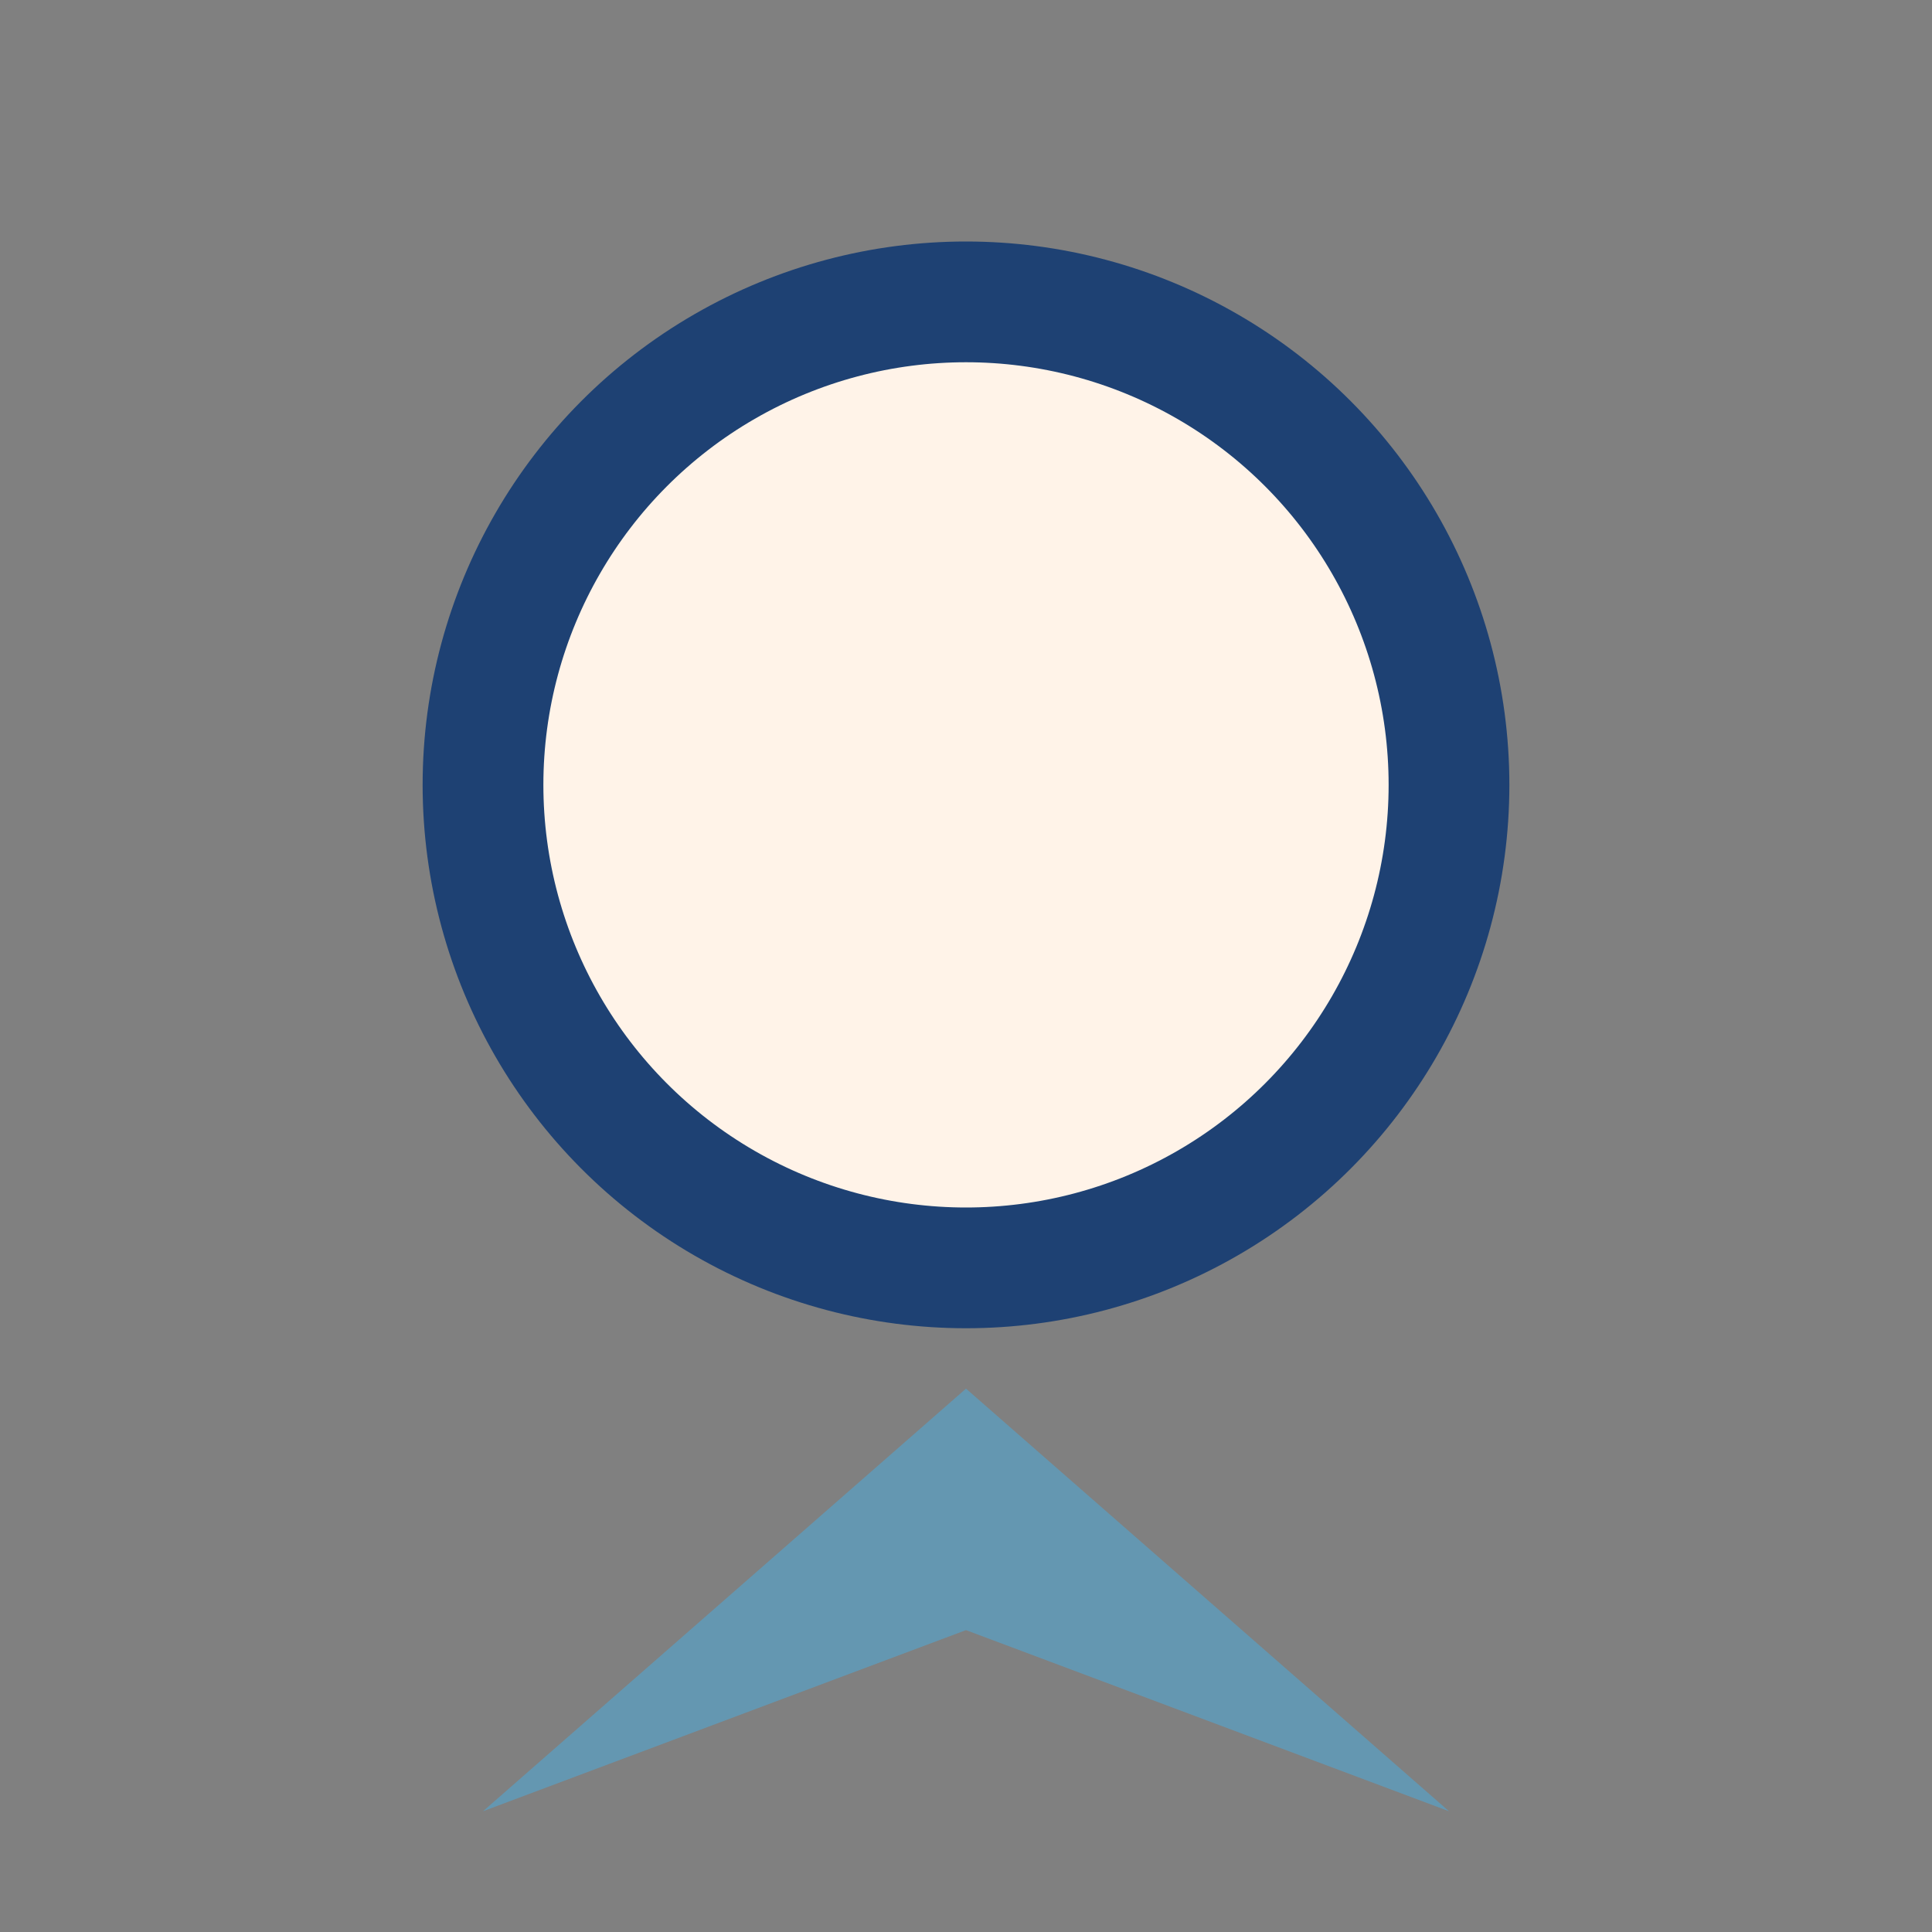 <?xml version="1.0" encoding="UTF-8"?>
<svg xmlns="http://www.w3.org/2000/svg" width="32" height="32" viewBox="0 0 32 32"><rect x="0" y="0" width="32" height="32" fill="#808080" stroke="none"/><circle cx="16" cy="13" r="8" fill="#FFF3E8" stroke="#1E4173" stroke-width="2"/><polygon points="8,30 16,23 24,30 16,27" fill="#6497B1"/></svg>